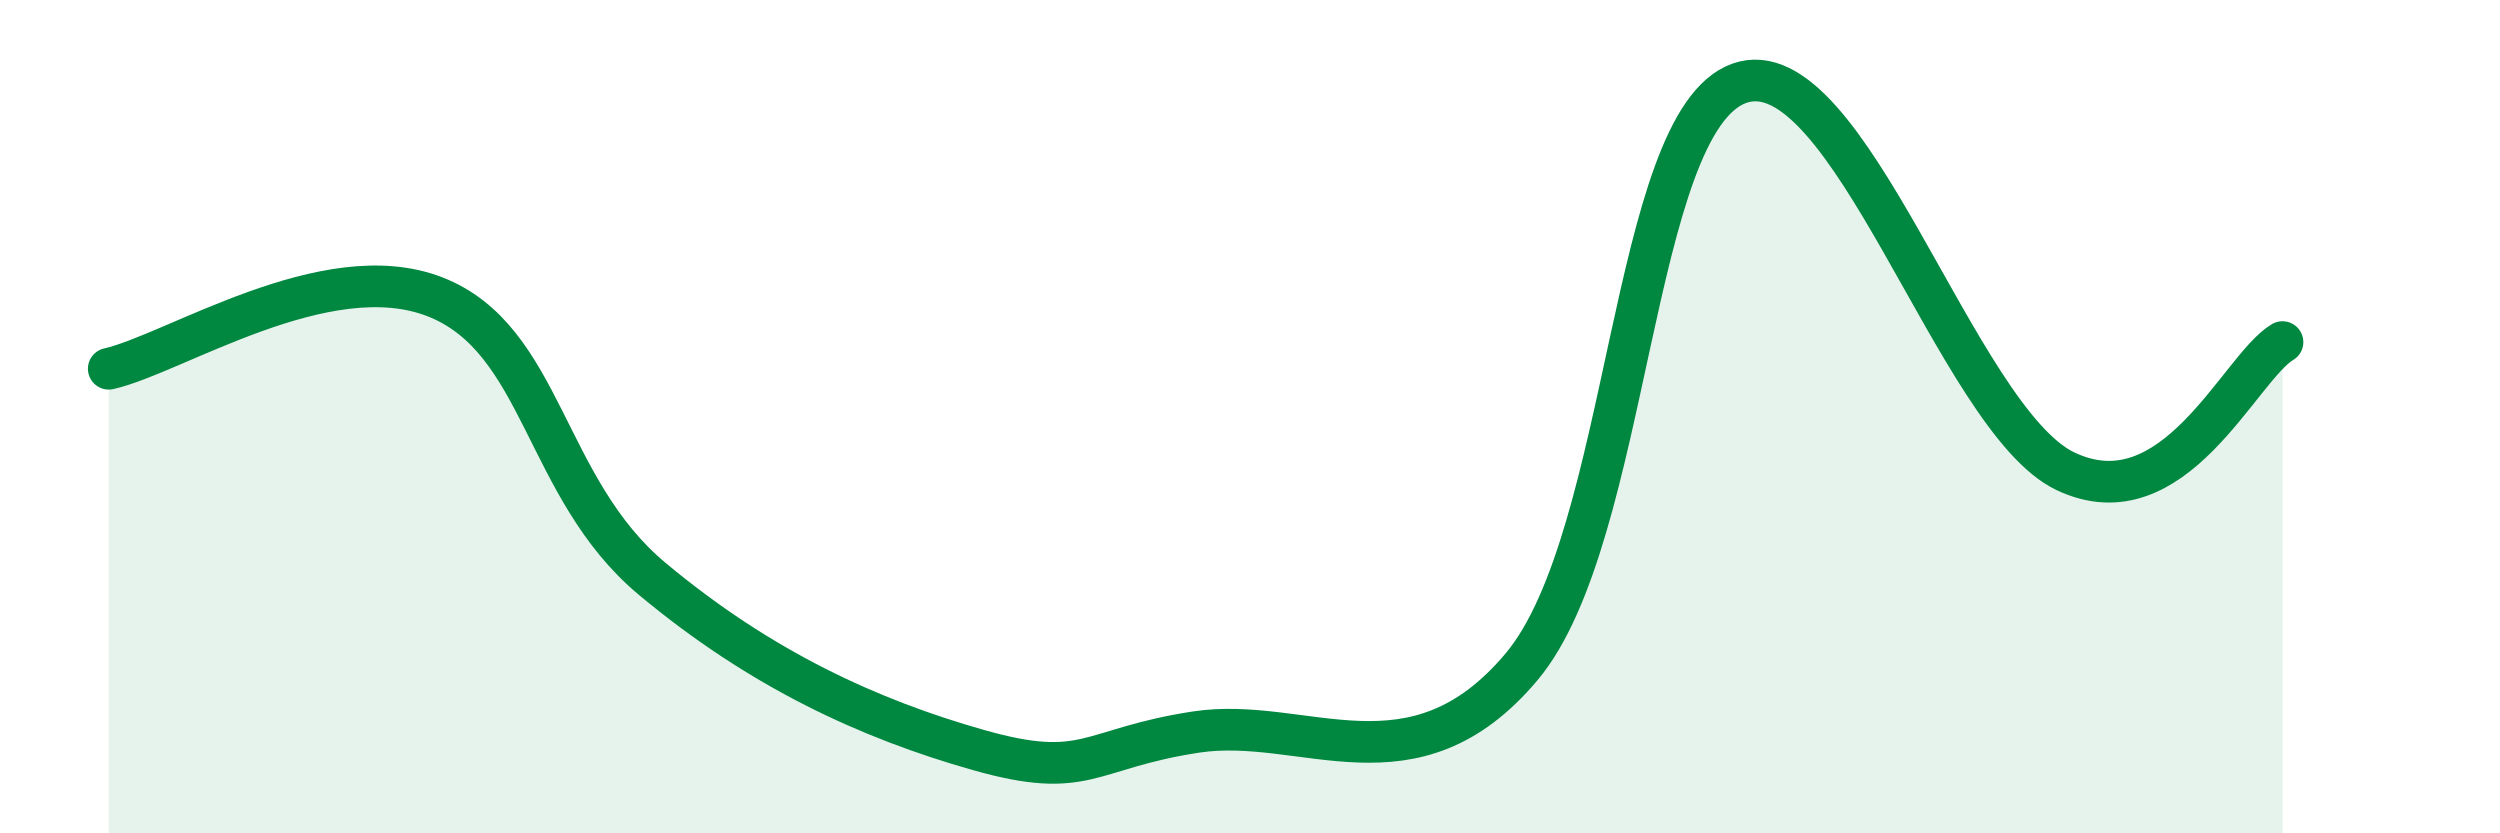 
    <svg width="60" height="20" viewBox="0 0 60 20" xmlns="http://www.w3.org/2000/svg">
      <path
        d="M 2.61,8.85 C 4.17,8.5 7.82,6.11 10.43,7.12 C 13.04,8.13 13.04,11.71 15.65,13.89 C 18.26,16.07 20.87,17.26 23.48,18 C 26.09,18.74 26.09,17.97 28.7,17.57 C 31.31,17.17 33.91,19.11 36.52,16 C 39.13,12.89 39.13,2.94 41.74,2 C 44.35,1.06 46.96,10.07 49.57,11.31 C 52.18,12.55 53.74,8.83 54.78,8.21L54.78 20L2.61 20Z"
        fill="#008740"
        opacity="0.1"
        stroke-linecap="round"
        stroke-linejoin="round"
      />
      <path
        d="M 2.61,8.85 C 4.17,8.5 7.82,6.11 10.43,7.12 C 13.04,8.13 13.04,11.71 15.65,13.89 C 18.26,16.07 20.87,17.26 23.48,18 C 26.09,18.74 26.09,17.97 28.7,17.57 C 31.31,17.17 33.91,19.11 36.52,16 C 39.13,12.89 39.13,2.94 41.74,2 C 44.35,1.06 46.96,10.07 49.57,11.31 C 52.18,12.55 53.74,8.83 54.78,8.21"
        stroke="#008740"
        stroke-width="1"
        fill="none"
        stroke-linecap="round"
        stroke-linejoin="round"
      />
    </svg>
  